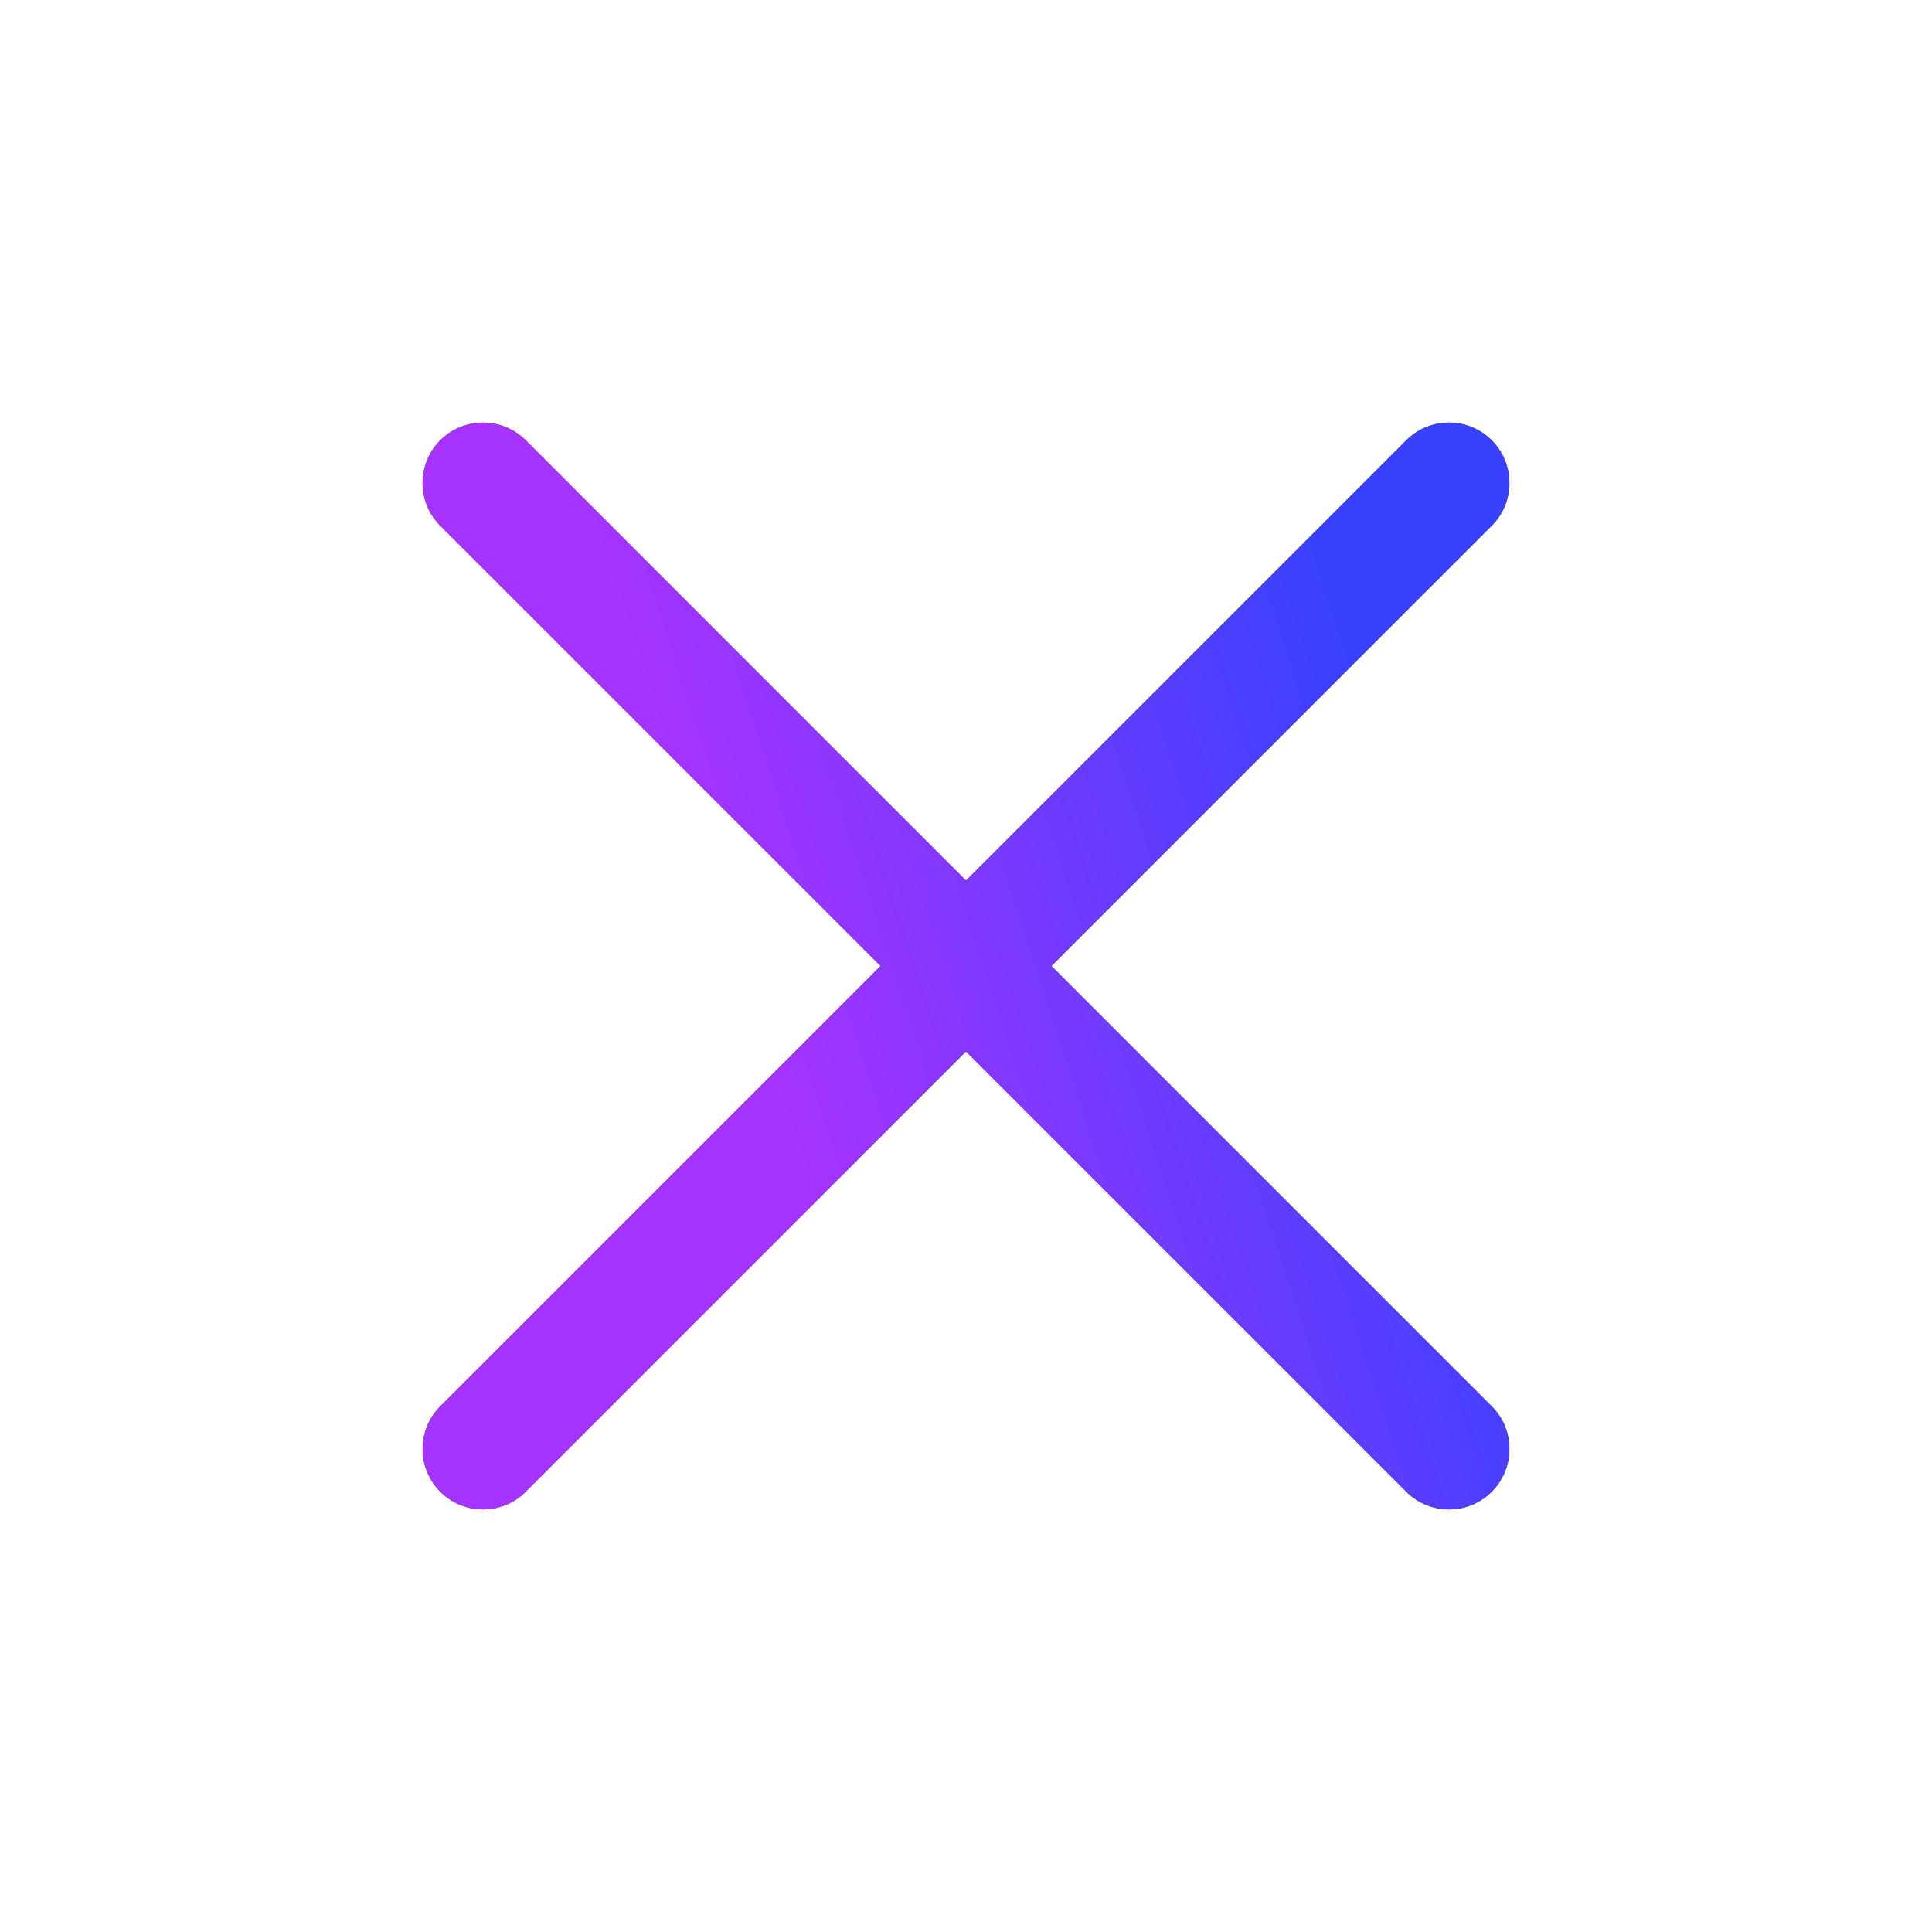 <svg width="24" height="24" viewBox="0 0 24 24" fill="none" xmlns="http://www.w3.org/2000/svg">
<path d="M18 6L6 18M6 6L18 18" stroke="#0D0E10" stroke-width="1.5" stroke-linecap="round" stroke-linejoin="round"/>
<path d="M18 6L6 18M6 6L18 18" stroke="url(#paint0_linear_3933_29352)" stroke-width="1.5" stroke-linecap="round" stroke-linejoin="round"/>
<defs>
<linearGradient id="paint0_linear_3933_29352" x1="9.2" y1="12.1" x2="17.2" y2="9.5" gradientUnits="userSpaceOnUse">
<stop stop-color="#A633FF"/>
<stop offset="1" stop-color="#3941FF"/>
</linearGradient>
</defs>
</svg>
